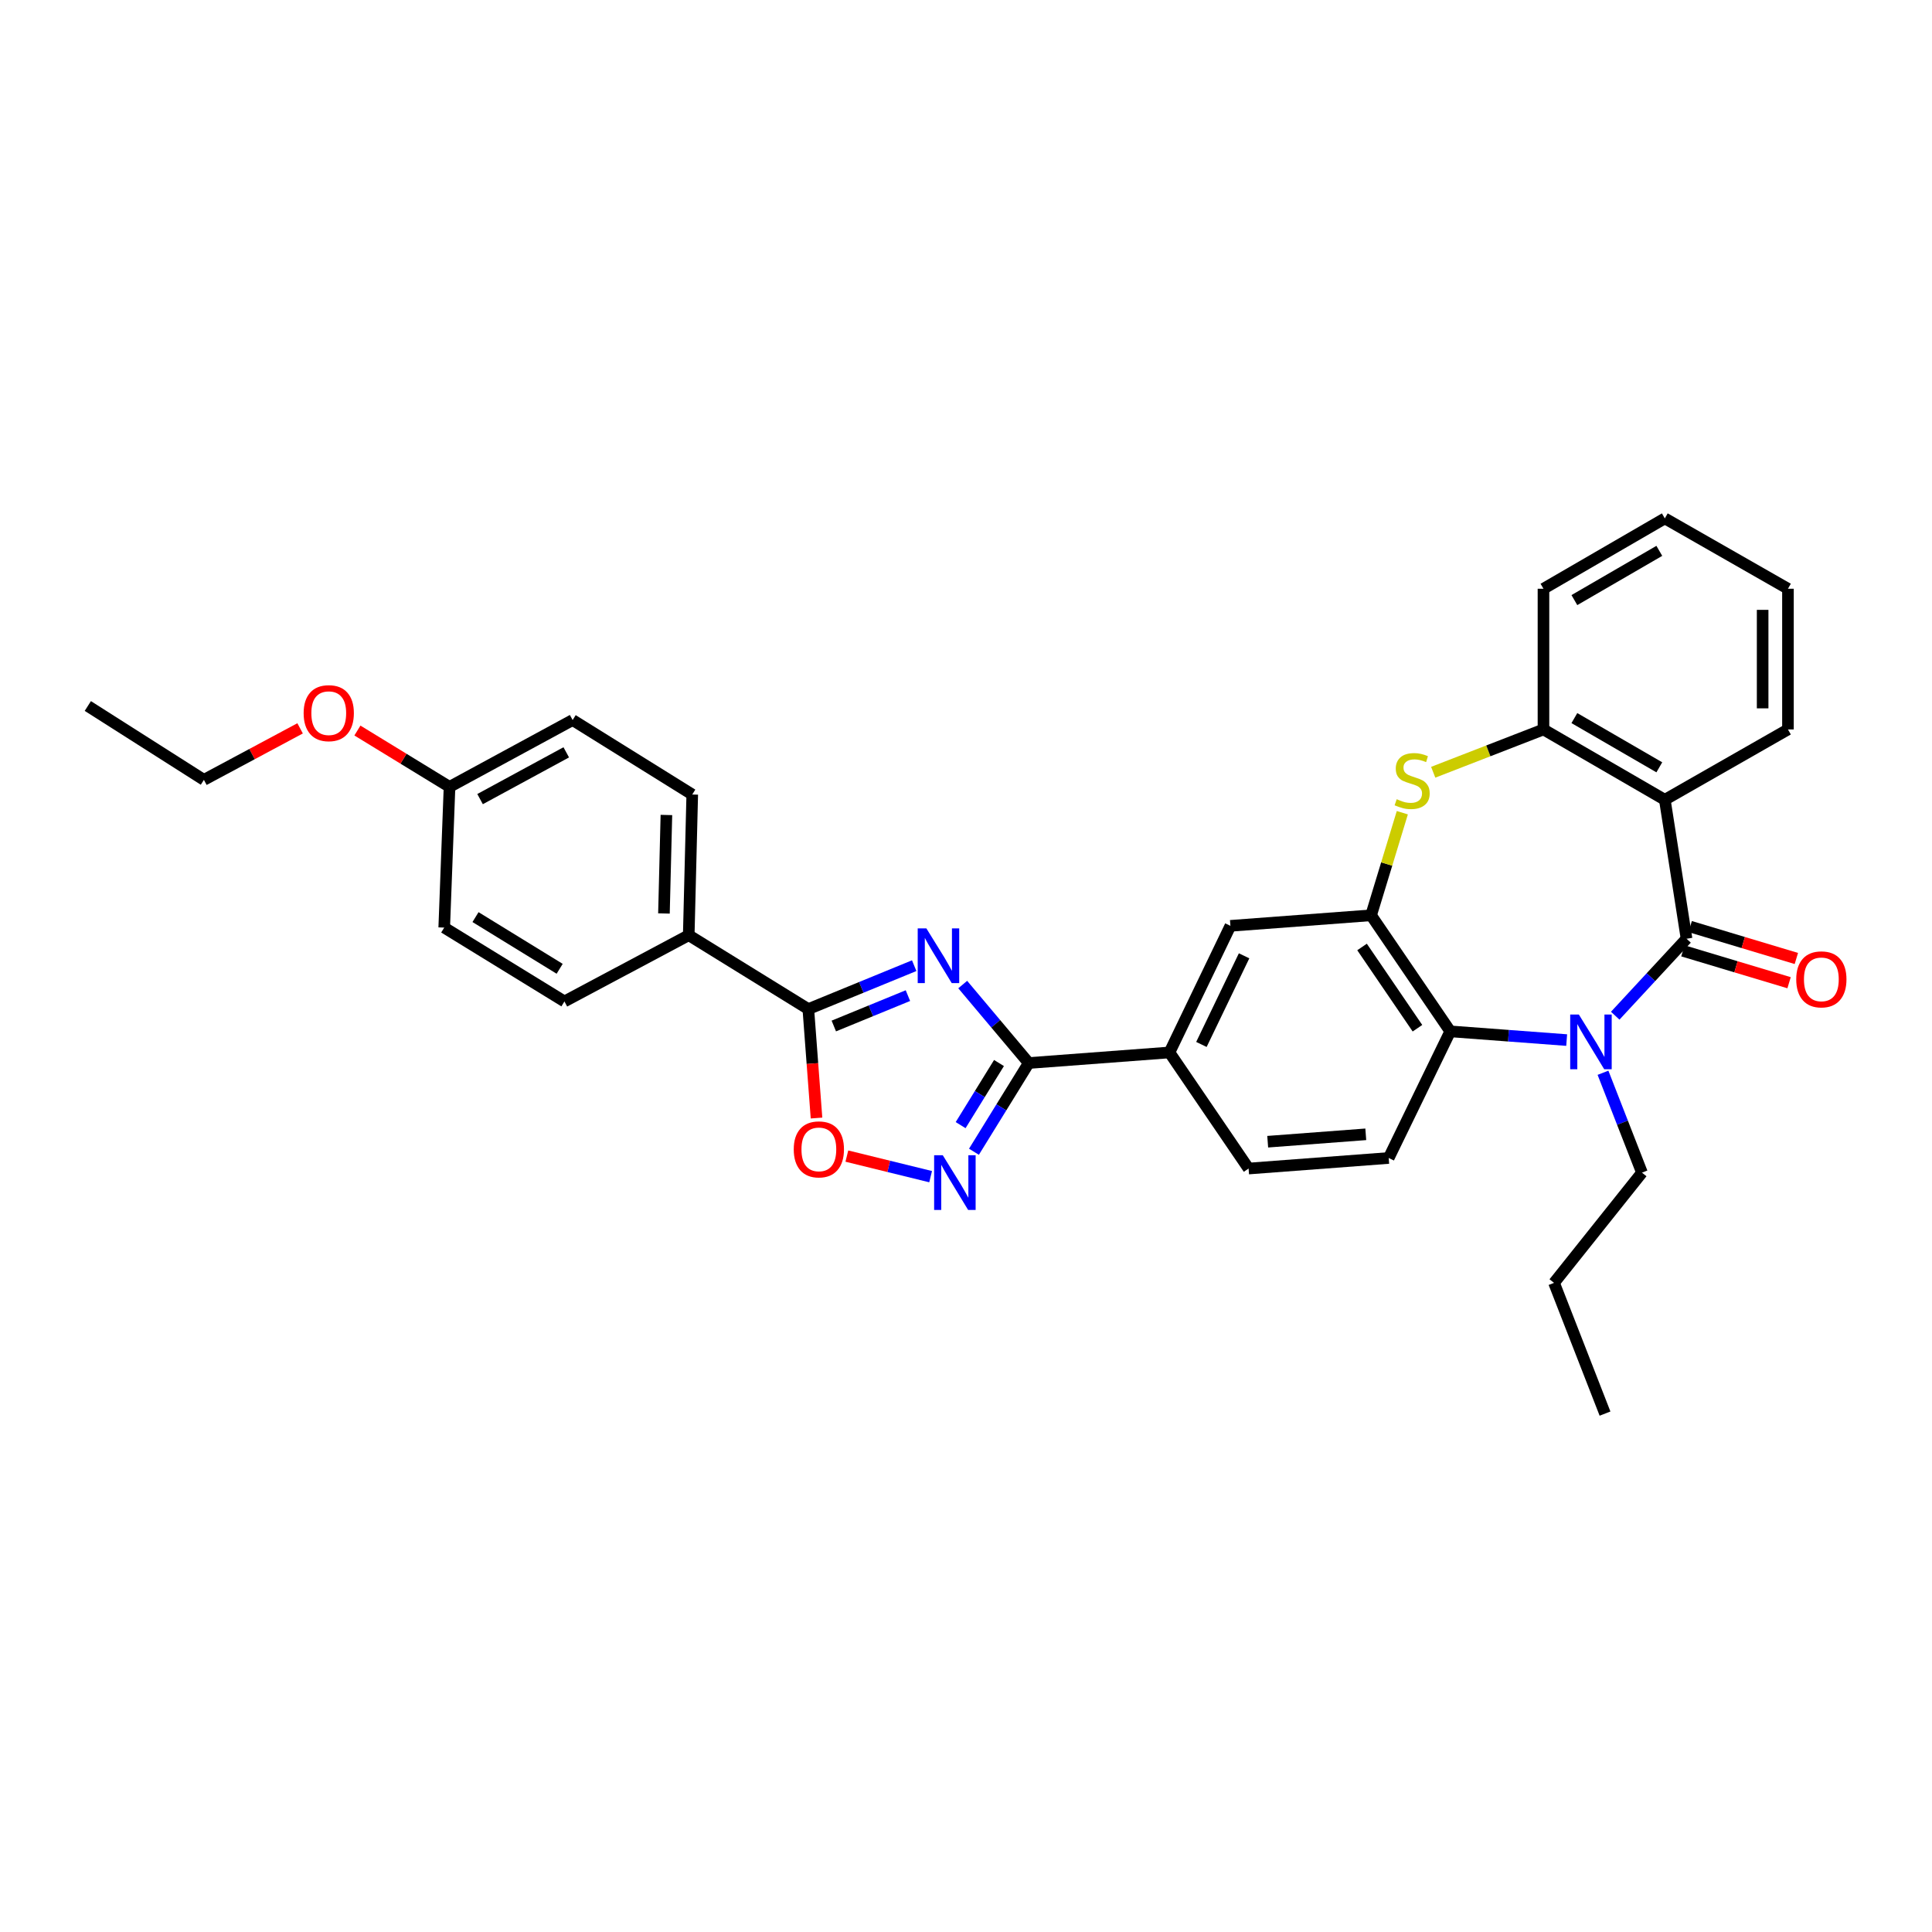 <?xml version='1.0' encoding='iso-8859-1'?>
<svg version='1.1' baseProfile='full'
              xmlns='http://www.w3.org/2000/svg'
                      xmlns:rdkit='http://www.rdkit.org/xml'
                      xmlns:xlink='http://www.w3.org/1999/xlink'
                  xml:space='preserve'
width='1000px' height='1000px' viewBox='0 0 1000 1000'>
<!-- END OF HEADER -->
<rect style='opacity:1.0;fill:#FFFFFF;stroke:none' width='1000' height='1000' x='0' y='0'> </rect>
<path class='bond-1' d='M 872.951,485.881 L 854.493,505.804' style='fill:none;fill-rule:evenodd;stroke:#000000;stroke-width:6px;stroke-linecap:butt;stroke-linejoin:miter;stroke-opacity:1' />
<path class='bond-1' d='M 854.493,505.804 L 836.034,525.727' style='fill:none;fill-rule:evenodd;stroke:#0000FF;stroke-width:6px;stroke-linecap:butt;stroke-linejoin:miter;stroke-opacity:1' />
<path class='bond-3' d='M 872.951,485.881 L 861.709,413.963' style='fill:none;fill-rule:evenodd;stroke:#000000;stroke-width:6px;stroke-linecap:butt;stroke-linejoin:miter;stroke-opacity:1' />
<path class='bond-15' d='M 871.067,492.158 L 898.545,500.407' style='fill:none;fill-rule:evenodd;stroke:#000000;stroke-width:6px;stroke-linecap:butt;stroke-linejoin:miter;stroke-opacity:1' />
<path class='bond-15' d='M 898.545,500.407 L 926.024,508.657' style='fill:none;fill-rule:evenodd;stroke:#FF0000;stroke-width:6px;stroke-linecap:butt;stroke-linejoin:miter;stroke-opacity:1' />
<path class='bond-15' d='M 874.836,479.605 L 902.314,487.854' style='fill:none;fill-rule:evenodd;stroke:#000000;stroke-width:6px;stroke-linecap:butt;stroke-linejoin:miter;stroke-opacity:1' />
<path class='bond-15' d='M 902.314,487.854 L 929.792,496.104' style='fill:none;fill-rule:evenodd;stroke:#FF0000;stroke-width:6px;stroke-linecap:butt;stroke-linejoin:miter;stroke-opacity:1' />
<path class='bond-0' d='M 498.302,509.604 L 515.391,529.912' style='fill:none;fill-rule:evenodd;stroke:#0000FF;stroke-width:6px;stroke-linecap:butt;stroke-linejoin:miter;stroke-opacity:1' />
<path class='bond-0' d='M 515.391,529.912 L 532.48,550.22' style='fill:none;fill-rule:evenodd;stroke:#000000;stroke-width:6px;stroke-linecap:butt;stroke-linejoin:miter;stroke-opacity:1' />
<path class='bond-4' d='M 473.187,499.834 L 445.787,511.069' style='fill:none;fill-rule:evenodd;stroke:#0000FF;stroke-width:6px;stroke-linecap:butt;stroke-linejoin:miter;stroke-opacity:1' />
<path class='bond-4' d='M 445.787,511.069 L 418.387,522.303' style='fill:none;fill-rule:evenodd;stroke:#000000;stroke-width:6px;stroke-linecap:butt;stroke-linejoin:miter;stroke-opacity:1' />
<path class='bond-4' d='M 469.939,515.331 L 450.759,523.195' style='fill:none;fill-rule:evenodd;stroke:#0000FF;stroke-width:6px;stroke-linecap:butt;stroke-linejoin:miter;stroke-opacity:1' />
<path class='bond-4' d='M 450.759,523.195 L 431.579,531.06' style='fill:none;fill-rule:evenodd;stroke:#000000;stroke-width:6px;stroke-linecap:butt;stroke-linejoin:miter;stroke-opacity:1' />
<path class='bond-8' d='M 810.908,538.342 L 780.777,536.086' style='fill:none;fill-rule:evenodd;stroke:#0000FF;stroke-width:6px;stroke-linecap:butt;stroke-linejoin:miter;stroke-opacity:1' />
<path class='bond-8' d='M 780.777,536.086 L 750.645,533.829' style='fill:none;fill-rule:evenodd;stroke:#000000;stroke-width:6px;stroke-linecap:butt;stroke-linejoin:miter;stroke-opacity:1' />
<path class='bond-19' d='M 829.707,555.259 L 839.792,581.108' style='fill:none;fill-rule:evenodd;stroke:#0000FF;stroke-width:6px;stroke-linecap:butt;stroke-linejoin:miter;stroke-opacity:1' />
<path class='bond-19' d='M 839.792,581.108 L 849.877,606.957' style='fill:none;fill-rule:evenodd;stroke:#000000;stroke-width:6px;stroke-linecap:butt;stroke-linejoin:miter;stroke-opacity:1' />
<path class='bond-2' d='M 532.48,550.22 L 605.308,544.752' style='fill:none;fill-rule:evenodd;stroke:#000000;stroke-width:6px;stroke-linecap:butt;stroke-linejoin:miter;stroke-opacity:1' />
<path class='bond-5' d='M 532.48,550.22 L 518.297,573.18' style='fill:none;fill-rule:evenodd;stroke:#000000;stroke-width:6px;stroke-linecap:butt;stroke-linejoin:miter;stroke-opacity:1' />
<path class='bond-5' d='M 518.297,573.18 L 504.115,596.14' style='fill:none;fill-rule:evenodd;stroke:#0000FF;stroke-width:6px;stroke-linecap:butt;stroke-linejoin:miter;stroke-opacity:1' />
<path class='bond-5' d='M 517.074,550.22 L 507.146,566.292' style='fill:none;fill-rule:evenodd;stroke:#000000;stroke-width:6px;stroke-linecap:butt;stroke-linejoin:miter;stroke-opacity:1' />
<path class='bond-5' d='M 507.146,566.292 L 497.219,582.365' style='fill:none;fill-rule:evenodd;stroke:#0000FF;stroke-width:6px;stroke-linecap:butt;stroke-linejoin:miter;stroke-opacity:1' />
<path class='bond-10' d='M 861.709,413.963 L 798.899,377.563' style='fill:none;fill-rule:evenodd;stroke:#000000;stroke-width:6px;stroke-linecap:butt;stroke-linejoin:miter;stroke-opacity:1' />
<path class='bond-10' d='M 858.859,397.163 L 814.893,371.683' style='fill:none;fill-rule:evenodd;stroke:#000000;stroke-width:6px;stroke-linecap:butt;stroke-linejoin:miter;stroke-opacity:1' />
<path class='bond-20' d='M 861.709,413.963 L 925.443,377.563' style='fill:none;fill-rule:evenodd;stroke:#000000;stroke-width:6px;stroke-linecap:butt;stroke-linejoin:miter;stroke-opacity:1' />
<path class='bond-14' d='M 418.387,522.303 L 356.488,484.061' style='fill:none;fill-rule:evenodd;stroke:#000000;stroke-width:6px;stroke-linecap:butt;stroke-linejoin:miter;stroke-opacity:1' />
<path class='bond-35' d='M 418.387,522.303 L 420.507,550.499' style='fill:none;fill-rule:evenodd;stroke:#000000;stroke-width:6px;stroke-linecap:butt;stroke-linejoin:miter;stroke-opacity:1' />
<path class='bond-35' d='M 420.507,550.499 L 422.627,578.695' style='fill:none;fill-rule:evenodd;stroke:#FF0000;stroke-width:6px;stroke-linecap:butt;stroke-linejoin:miter;stroke-opacity:1' />
<path class='bond-9' d='M 481.692,609.037 L 460.011,603.714' style='fill:none;fill-rule:evenodd;stroke:#0000FF;stroke-width:6px;stroke-linecap:butt;stroke-linejoin:miter;stroke-opacity:1' />
<path class='bond-9' d='M 460.011,603.714 L 438.33,598.391' style='fill:none;fill-rule:evenodd;stroke:#FF0000;stroke-width:6px;stroke-linecap:butt;stroke-linejoin:miter;stroke-opacity:1' />
<path class='bond-6' d='M 709.673,473.758 L 750.645,533.829' style='fill:none;fill-rule:evenodd;stroke:#000000;stroke-width:6px;stroke-linecap:butt;stroke-linejoin:miter;stroke-opacity:1' />
<path class='bond-6' d='M 704.991,490.154 L 733.672,532.204' style='fill:none;fill-rule:evenodd;stroke:#000000;stroke-width:6px;stroke-linecap:butt;stroke-linejoin:miter;stroke-opacity:1' />
<path class='bond-12' d='M 709.673,473.758 L 636.859,479.212' style='fill:none;fill-rule:evenodd;stroke:#000000;stroke-width:6px;stroke-linecap:butt;stroke-linejoin:miter;stroke-opacity:1' />
<path class='bond-32' d='M 709.673,473.758 L 717.757,447.206' style='fill:none;fill-rule:evenodd;stroke:#000000;stroke-width:6px;stroke-linecap:butt;stroke-linejoin:miter;stroke-opacity:1' />
<path class='bond-32' d='M 717.757,447.206 L 725.841,420.655' style='fill:none;fill-rule:evenodd;stroke:#CCCC00;stroke-width:6px;stroke-linecap:butt;stroke-linejoin:miter;stroke-opacity:1' />
<path class='bond-7' d='M 741.83,399.718 L 770.365,388.641' style='fill:none;fill-rule:evenodd;stroke:#CCCC00;stroke-width:6px;stroke-linecap:butt;stroke-linejoin:miter;stroke-opacity:1' />
<path class='bond-7' d='M 770.365,388.641 L 798.899,377.563' style='fill:none;fill-rule:evenodd;stroke:#000000;stroke-width:6px;stroke-linecap:butt;stroke-linejoin:miter;stroke-opacity:1' />
<path class='bond-13' d='M 750.645,533.829 L 718.789,599.37' style='fill:none;fill-rule:evenodd;stroke:#000000;stroke-width:6px;stroke-linecap:butt;stroke-linejoin:miter;stroke-opacity:1' />
<path class='bond-24' d='M 798.899,377.563 L 798.899,304.734' style='fill:none;fill-rule:evenodd;stroke:#000000;stroke-width:6px;stroke-linecap:butt;stroke-linejoin:miter;stroke-opacity:1' />
<path class='bond-11' d='M 605.308,544.752 L 646.266,604.838' style='fill:none;fill-rule:evenodd;stroke:#000000;stroke-width:6px;stroke-linecap:butt;stroke-linejoin:miter;stroke-opacity:1' />
<path class='bond-34' d='M 605.308,544.752 L 636.859,479.212' style='fill:none;fill-rule:evenodd;stroke:#000000;stroke-width:6px;stroke-linecap:butt;stroke-linejoin:miter;stroke-opacity:1' />
<path class='bond-34' d='M 621.85,540.606 L 643.936,494.728' style='fill:none;fill-rule:evenodd;stroke:#000000;stroke-width:6px;stroke-linecap:butt;stroke-linejoin:miter;stroke-opacity:1' />
<path class='bond-16' d='M 718.789,599.37 L 646.266,604.838' style='fill:none;fill-rule:evenodd;stroke:#000000;stroke-width:6px;stroke-linecap:butt;stroke-linejoin:miter;stroke-opacity:1' />
<path class='bond-16' d='M 706.925,587.12 L 656.159,590.948' style='fill:none;fill-rule:evenodd;stroke:#000000;stroke-width:6px;stroke-linecap:butt;stroke-linejoin:miter;stroke-opacity:1' />
<path class='bond-17' d='M 356.488,484.061 L 358.308,411.24' style='fill:none;fill-rule:evenodd;stroke:#000000;stroke-width:6px;stroke-linecap:butt;stroke-linejoin:miter;stroke-opacity:1' />
<path class='bond-17' d='M 343.658,472.81 L 344.932,421.835' style='fill:none;fill-rule:evenodd;stroke:#000000;stroke-width:6px;stroke-linecap:butt;stroke-linejoin:miter;stroke-opacity:1' />
<path class='bond-18' d='M 356.488,484.061 L 292.149,518.349' style='fill:none;fill-rule:evenodd;stroke:#000000;stroke-width:6px;stroke-linecap:butt;stroke-linejoin:miter;stroke-opacity:1' />
<path class='bond-23' d='M 358.308,411.24 L 296.394,372.699' style='fill:none;fill-rule:evenodd;stroke:#000000;stroke-width:6px;stroke-linecap:butt;stroke-linejoin:miter;stroke-opacity:1' />
<path class='bond-22' d='M 292.149,518.349 L 229.929,480.122' style='fill:none;fill-rule:evenodd;stroke:#000000;stroke-width:6px;stroke-linecap:butt;stroke-linejoin:miter;stroke-opacity:1' />
<path class='bond-22' d='M 289.677,501.448 L 246.123,474.689' style='fill:none;fill-rule:evenodd;stroke:#000000;stroke-width:6px;stroke-linecap:butt;stroke-linejoin:miter;stroke-opacity:1' />
<path class='bond-27' d='M 849.877,606.957 L 804.368,664.007' style='fill:none;fill-rule:evenodd;stroke:#000000;stroke-width:6px;stroke-linecap:butt;stroke-linejoin:miter;stroke-opacity:1' />
<path class='bond-28' d='M 925.443,377.563 L 925.443,304.734' style='fill:none;fill-rule:evenodd;stroke:#000000;stroke-width:6px;stroke-linecap:butt;stroke-linejoin:miter;stroke-opacity:1' />
<path class='bond-28' d='M 912.337,366.639 L 912.337,315.659' style='fill:none;fill-rule:evenodd;stroke:#000000;stroke-width:6px;stroke-linecap:butt;stroke-linejoin:miter;stroke-opacity:1' />
<path class='bond-21' d='M 232.674,407.286 L 229.929,480.122' style='fill:none;fill-rule:evenodd;stroke:#000000;stroke-width:6px;stroke-linecap:butt;stroke-linejoin:miter;stroke-opacity:1' />
<path class='bond-25' d='M 232.674,407.286 L 208.835,392.704' style='fill:none;fill-rule:evenodd;stroke:#000000;stroke-width:6px;stroke-linecap:butt;stroke-linejoin:miter;stroke-opacity:1' />
<path class='bond-25' d='M 208.835,392.704 L 184.995,378.123' style='fill:none;fill-rule:evenodd;stroke:#FF0000;stroke-width:6px;stroke-linecap:butt;stroke-linejoin:miter;stroke-opacity:1' />
<path class='bond-36' d='M 232.674,407.286 L 296.394,372.699' style='fill:none;fill-rule:evenodd;stroke:#000000;stroke-width:6px;stroke-linecap:butt;stroke-linejoin:miter;stroke-opacity:1' />
<path class='bond-36' d='M 248.485,413.617 L 293.089,389.406' style='fill:none;fill-rule:evenodd;stroke:#000000;stroke-width:6px;stroke-linecap:butt;stroke-linejoin:miter;stroke-opacity:1' />
<path class='bond-33' d='M 798.899,304.734 L 861.709,268.32' style='fill:none;fill-rule:evenodd;stroke:#000000;stroke-width:6px;stroke-linecap:butt;stroke-linejoin:miter;stroke-opacity:1' />
<path class='bond-33' d='M 814.895,310.611 L 858.861,285.121' style='fill:none;fill-rule:evenodd;stroke:#000000;stroke-width:6px;stroke-linecap:butt;stroke-linejoin:miter;stroke-opacity:1' />
<path class='bond-26' d='M 155.331,376.993 L 130.436,390.323' style='fill:none;fill-rule:evenodd;stroke:#FF0000;stroke-width:6px;stroke-linecap:butt;stroke-linejoin:miter;stroke-opacity:1' />
<path class='bond-26' d='M 130.436,390.323 L 105.541,403.652' style='fill:none;fill-rule:evenodd;stroke:#000000;stroke-width:6px;stroke-linecap:butt;stroke-linejoin:miter;stroke-opacity:1' />
<path class='bond-30' d='M 105.541,403.652 L 45.455,365.425' style='fill:none;fill-rule:evenodd;stroke:#000000;stroke-width:6px;stroke-linecap:butt;stroke-linejoin:miter;stroke-opacity:1' />
<path class='bond-31' d='M 804.368,664.007 L 830.756,731.68' style='fill:none;fill-rule:evenodd;stroke:#000000;stroke-width:6px;stroke-linecap:butt;stroke-linejoin:miter;stroke-opacity:1' />
<path class='bond-29' d='M 925.443,304.734 L 861.709,268.32' style='fill:none;fill-rule:evenodd;stroke:#000000;stroke-width:6px;stroke-linecap:butt;stroke-linejoin:miter;stroke-opacity:1' />
<path  class='atom-1' d='M 479.487 480.525
L 488.767 495.525
Q 489.687 497.005, 491.167 499.685
Q 492.647 502.365, 492.727 502.525
L 492.727 480.525
L 496.487 480.525
L 496.487 508.845
L 492.607 508.845
L 482.647 492.445
Q 481.487 490.525, 480.247 488.325
Q 479.047 486.125, 478.687 485.445
L 478.687 508.845
L 475.007 508.845
L 475.007 480.525
L 479.487 480.525
' fill='#0000FF'/>
<path  class='atom-2' d='M 817.214 525.123
L 826.494 540.123
Q 827.414 541.603, 828.894 544.283
Q 830.374 546.963, 830.454 547.123
L 830.454 525.123
L 834.214 525.123
L 834.214 553.443
L 830.334 553.443
L 820.374 537.043
Q 819.214 535.123, 817.974 532.923
Q 816.774 530.723, 816.414 530.043
L 816.414 553.443
L 812.734 553.443
L 812.734 525.123
L 817.214 525.123
' fill='#0000FF'/>
<path  class='atom-6' d='M 487.985 597.959
L 497.265 612.959
Q 498.185 614.439, 499.665 617.119
Q 501.145 619.799, 501.225 619.959
L 501.225 597.959
L 504.985 597.959
L 504.985 626.279
L 501.105 626.279
L 491.145 609.879
Q 489.985 607.959, 488.745 605.759
Q 487.545 603.559, 487.185 602.879
L 487.185 626.279
L 483.505 626.279
L 483.505 597.959
L 487.985 597.959
' fill='#0000FF'/>
<path  class='atom-8' d='M 722.927 413.671
Q 723.247 413.791, 724.567 414.351
Q 725.887 414.911, 727.327 415.271
Q 728.807 415.591, 730.247 415.591
Q 732.927 415.591, 734.487 414.311
Q 736.047 412.991, 736.047 410.711
Q 736.047 409.151, 735.247 408.191
Q 734.487 407.231, 733.287 406.711
Q 732.087 406.191, 730.087 405.591
Q 727.567 404.831, 726.047 404.111
Q 724.567 403.391, 723.487 401.871
Q 722.447 400.351, 722.447 397.791
Q 722.447 394.231, 724.847 392.031
Q 727.287 389.831, 732.087 389.831
Q 735.367 389.831, 739.087 391.391
L 738.167 394.471
Q 734.767 393.071, 732.207 393.071
Q 729.447 393.071, 727.927 394.231
Q 726.407 395.351, 726.447 397.311
Q 726.447 398.831, 727.207 399.751
Q 728.007 400.671, 729.127 401.191
Q 730.287 401.711, 732.207 402.311
Q 734.767 403.111, 736.287 403.911
Q 737.807 404.711, 738.887 406.351
Q 740.007 407.951, 740.007 410.711
Q 740.007 414.631, 737.367 416.751
Q 734.767 418.831, 730.407 418.831
Q 727.887 418.831, 725.967 418.271
Q 724.087 417.751, 721.847 416.831
L 722.927 413.671
' fill='#CCCC00'/>
<path  class='atom-10' d='M 410.841 594.913
Q 410.841 588.113, 414.201 584.313
Q 417.561 580.513, 423.841 580.513
Q 430.121 580.513, 433.481 584.313
Q 436.841 588.113, 436.841 594.913
Q 436.841 601.793, 433.441 605.713
Q 430.041 609.593, 423.841 609.593
Q 417.601 609.593, 414.201 605.713
Q 410.841 601.833, 410.841 594.913
M 423.841 606.393
Q 428.161 606.393, 430.481 603.513
Q 432.841 600.593, 432.841 594.913
Q 432.841 589.353, 430.481 586.553
Q 428.161 583.713, 423.841 583.713
Q 419.521 583.713, 417.161 586.513
Q 414.841 589.313, 414.841 594.913
Q 414.841 600.633, 417.161 603.513
Q 419.521 606.393, 423.841 606.393
' fill='#FF0000'/>
<path  class='atom-16' d='M 929.729 506.91
Q 929.729 500.11, 933.089 496.31
Q 936.449 492.51, 942.729 492.51
Q 949.009 492.51, 952.369 496.31
Q 955.729 500.11, 955.729 506.91
Q 955.729 513.79, 952.329 517.71
Q 948.929 521.59, 942.729 521.59
Q 936.489 521.59, 933.089 517.71
Q 929.729 513.83, 929.729 506.91
M 942.729 518.39
Q 947.049 518.39, 949.369 515.51
Q 951.729 512.59, 951.729 506.91
Q 951.729 501.35, 949.369 498.55
Q 947.049 495.71, 942.729 495.71
Q 938.409 495.71, 936.049 498.51
Q 933.729 501.31, 933.729 506.91
Q 933.729 512.63, 936.049 515.51
Q 938.409 518.39, 942.729 518.39
' fill='#FF0000'/>
<path  class='atom-26' d='M 157.163 369.131
Q 157.163 362.331, 160.523 358.531
Q 163.883 354.731, 170.163 354.731
Q 176.443 354.731, 179.803 358.531
Q 183.163 362.331, 183.163 369.131
Q 183.163 376.011, 179.763 379.931
Q 176.363 383.811, 170.163 383.811
Q 163.923 383.811, 160.523 379.931
Q 157.163 376.051, 157.163 369.131
M 170.163 380.611
Q 174.483 380.611, 176.803 377.731
Q 179.163 374.811, 179.163 369.131
Q 179.163 363.571, 176.803 360.771
Q 174.483 357.931, 170.163 357.931
Q 165.843 357.931, 163.483 360.731
Q 161.163 363.531, 161.163 369.131
Q 161.163 374.851, 163.483 377.731
Q 165.843 380.611, 170.163 380.611
' fill='#FF0000'/>
</svg>
